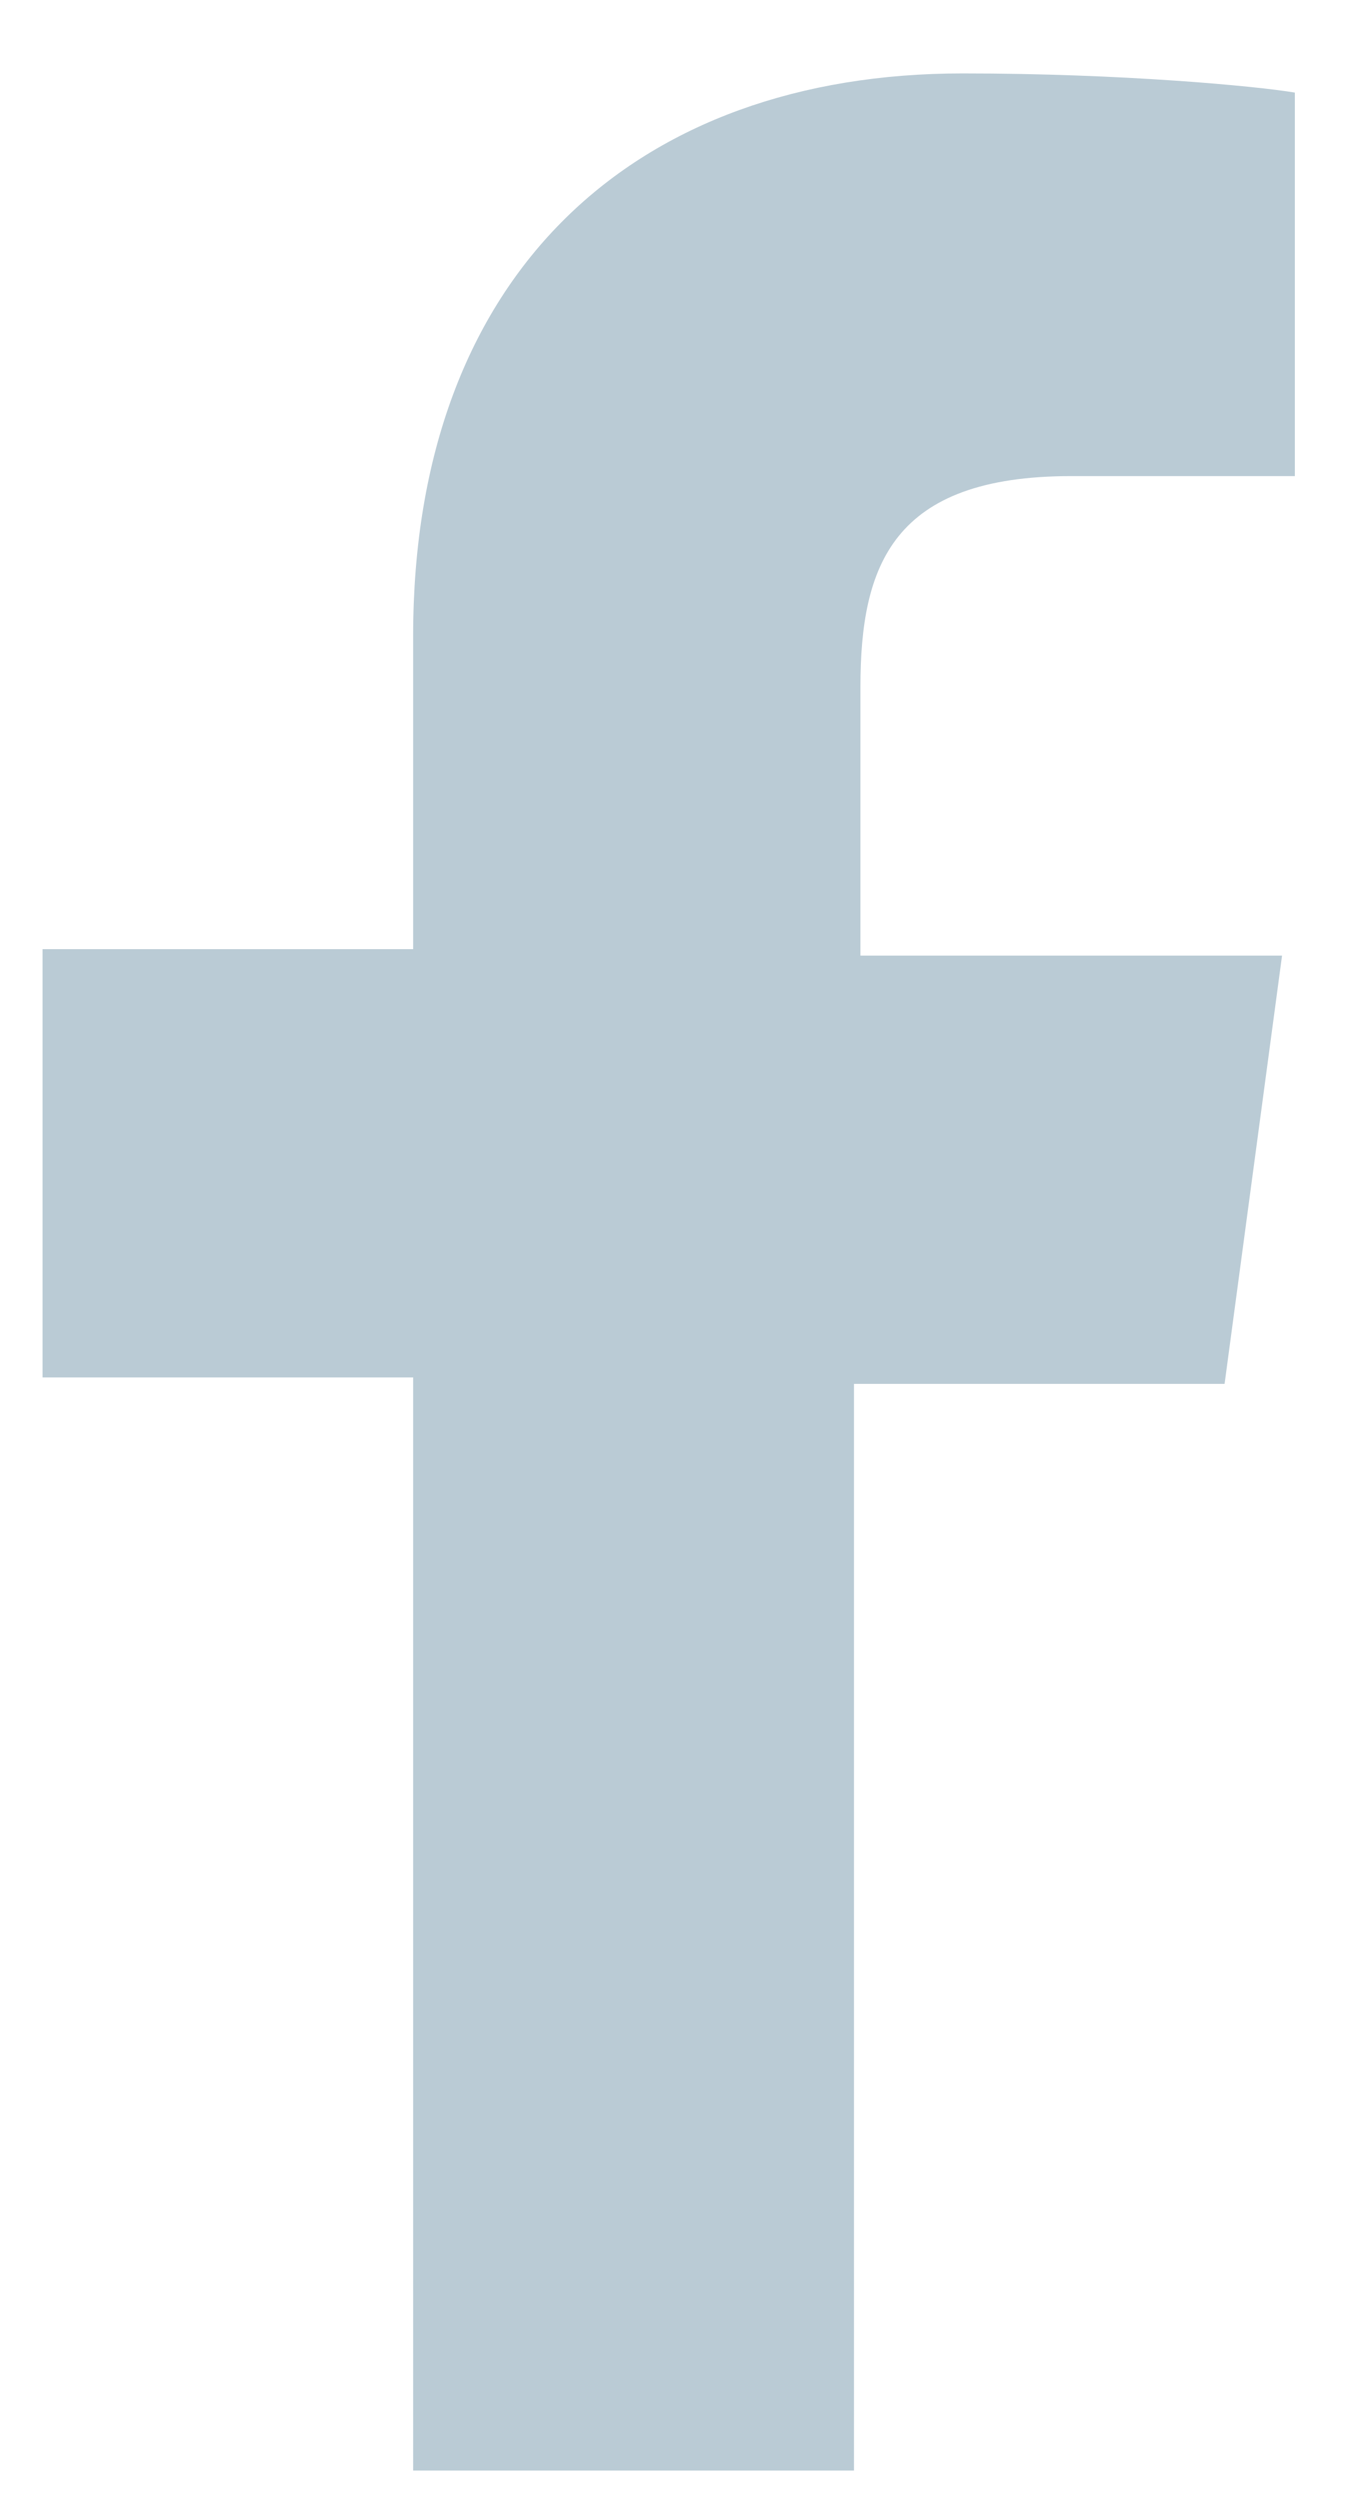 <?xml version="1.0" encoding="UTF-8"?>
<svg width="18px" height="33px" viewBox="0 0 18 33" version="1.1" xmlns="http://www.w3.org/2000/svg" xmlns:xlink="http://www.w3.org/1999/xlink">
    <g id="Symbols" stroke="none" stroke-width="1" fill="none" fill-rule="evenodd">
        <g id="@assets/navigation/footerTablet" transform="translate(-303, -240)" fill="#BACBD5">
            <g id="footer">
                <g id="@assets/icon/facebook" transform="translate(285, 230)">
                    <path d="M34.172,28.266 L34.931,22.613 L29.363,22.613 L29.363,19.069 C29.363,17.466 29.784,16.284 32.147,16.284 L35.1,16.284 L35.1,11.222 C34.594,11.137 32.822,10.969 30.712,10.969 C26.409,10.969 23.456,13.584 23.456,18.394 L23.456,22.528 L18.562,22.528 L18.562,28.181 L23.456,28.181 L23.456,42.609 L29.278,42.609 L29.278,28.266 L34.172,28.266 Z" id="facebook"></path>
                </g>
            </g>
        </g>
    </g>
</svg>
